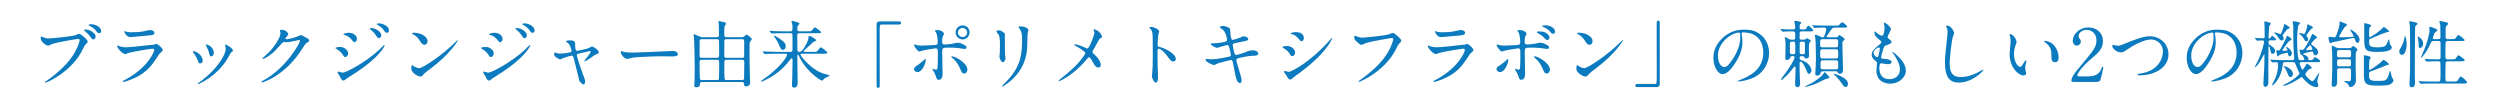 <svg width="824" height="37" viewBox="0 0 824 37" fill="none" xmlns="http://www.w3.org/2000/svg">
<rect width="824" height="37" fill="white"/>
<path d="M13.624 12.024C13.672 12.024 13.888 12.168 13.936 12.168C14.368 12.384 15.328 12.672 15.928 12.672C16.912 12.672 23.944 12 24.976 11.544C25.72 11.208 25.816 11.16 25.984 11.16C26.512 11.16 26.896 11.496 27.64 12.144C28.72 13.104 28.864 13.368 28.864 13.704C28.864 14.016 28.744 14.136 28.312 14.568C27.928 14.928 27.832 15.12 27.376 16.08C23.608 23.904 15.232 27.264 14.992 27.264C14.872 27.264 14.824 27.168 14.824 27.12C14.824 27.024 14.896 26.976 15.136 26.808C19.312 23.88 22.696 20.712 24.616 17.304C25.792 15.24 26.248 13.488 26.248 13.248C26.248 12.84 25.84 12.816 25.72 12.816C25.48 12.816 18.544 13.968 17.08 14.544C16.888 14.616 16.072 15.072 15.88 15.072C15.328 15.072 13.408 13.872 13.408 12.552C13.408 12.096 13.48 12.024 13.624 12.024ZM30.112 7.992C31.12 7.992 33.352 8.712 33.352 10.248C33.352 10.512 33.16 10.968 32.728 10.968C32.2 10.968 31.912 10.536 31.504 9.984C31.144 9.504 30.256 8.856 29.512 8.52C29.272 8.4 29.2 8.304 29.2 8.232C29.2 7.992 29.92 7.992 30.112 7.992ZM28.096 9.72C29.8 9.72 31.528 10.968 31.528 12.072C31.528 12.408 31.216 12.984 30.784 12.984C30.4 12.984 30.208 12.744 29.56 11.832C29.176 11.304 28.936 11.04 28 10.272C27.904 10.2 27.664 9.984 27.664 9.888C27.664 9.792 27.88 9.72 28.096 9.72ZM41.104 10.272C41.248 10.272 41.824 10.512 41.968 10.536C42.352 10.632 42.904 10.632 43.24 10.632C44.368 10.632 45.952 10.584 47.08 10.368C47.44 10.296 49.096 9.888 49.432 9.888C49.84 9.888 50.896 10.104 50.896 10.8C50.896 11.544 50.056 11.616 48.664 11.736C48.28 11.784 43.12 12.24 42.952 12.24C41.68 12.24 40.96 10.608 40.96 10.44C40.96 10.32 41.008 10.272 41.104 10.272ZM40.504 26.664C40.552 26.616 41.224 26.304 41.368 26.232C48.856 22.2 50.824 17.016 50.824 16.512C50.824 16.224 50.656 16.056 50.32 16.056C49.504 16.056 43.48 17.112 42.424 17.424C42.256 17.472 41.488 17.832 41.32 17.832C40.288 17.832 38.584 15.768 38.584 15.096C38.584 15.024 38.656 14.976 38.728 14.976C38.8 14.976 39.088 15.144 39.16 15.168C39.616 15.36 40.528 15.576 41.536 15.576C43.504 15.576 48.28 14.952 49.168 14.856C49.216 14.856 50.8 14.712 50.824 14.712C50.944 14.664 51.4 14.448 51.52 14.448C51.928 14.448 53.632 15.864 53.632 16.416C53.632 16.776 53.536 16.872 52.984 17.328C52.576 17.664 52.336 18.024 51.688 19.032C49.792 21.912 48.304 23.712 44.92 25.44C42.784 26.52 40.888 27 40.672 27C40.48 27 40.456 26.856 40.456 26.808C40.456 26.76 40.48 26.688 40.504 26.664ZM74.392 16.08C74.392 15.6 74.344 15.336 74.224 15.048C74.224 15.024 74.176 14.904 74.176 14.832C74.176 14.712 74.272 14.664 74.344 14.664C74.536 14.664 75.256 15.168 75.424 15.264C75.808 15.456 76.768 16.032 76.768 16.728C76.768 16.92 76.672 16.944 76.264 17.184C76.072 17.304 75.232 18.936 75.04 19.248C71.368 25.344 65.464 27.72 65.272 27.72C65.2 27.72 65.128 27.648 65.128 27.576C65.128 27.456 66.256 26.736 66.472 26.568C71.584 22.656 74.392 18.144 74.392 16.08ZM63.88 16.872C64.456 16.872 66.808 18.072 66.808 19.992C66.808 20.664 66.256 20.904 65.992 20.904C65.464 20.904 65.296 20.352 65.128 19.824C64.912 19.152 64.384 18.216 63.736 17.4C63.616 17.232 63.568 17.16 63.568 17.088C63.568 16.944 63.712 16.872 63.88 16.872ZM68.032 14.664C69.16 14.832 70.48 16.032 70.48 17.376C70.48 18.072 70.096 18.6 69.664 18.6C69.136 18.6 69.016 18 68.944 17.592C68.776 16.824 68.704 16.608 68.056 15.312C68.008 15.216 67.792 14.88 67.792 14.784C67.792 14.712 67.912 14.64 68.032 14.664ZM92.416 10.8C92.392 10.68 92.248 10.152 92.248 10.056C92.248 9.816 92.584 9.816 92.776 9.816C94.456 9.816 95.008 11.064 95.008 11.16C95.008 11.448 94.768 11.76 94.288 12.36C94.168 12.528 94.096 12.624 94.096 12.744C94.096 12.936 94.384 12.936 94.48 12.936C94.72 12.936 96.496 12.672 98.128 11.976C98.416 11.856 98.992 11.592 99.256 11.592C99.472 11.592 99.592 11.664 100.576 12.24C100.72 12.312 101.344 12.648 101.464 12.72C101.728 12.888 101.92 13.128 101.92 13.32C101.92 13.656 101.752 13.752 100.96 14.232C100.696 14.4 100.6 14.544 99.76 15.84C98.536 17.76 95.944 21.696 91.168 24.864C88.528 26.592 86.536 27.168 86.392 27.168C86.272 27.168 86.176 27.072 86.176 26.952C86.176 26.856 86.248 26.808 86.992 26.4C94.312 22.368 98.872 14.184 98.872 13.44C98.872 13.224 98.68 13.176 98.608 13.176C98.56 13.176 95.248 13.92 94.672 13.92C94.528 13.92 93.88 13.848 93.736 13.848C93.28 13.848 93.232 13.896 92.224 15.048C90.76 16.68 90.16 17.304 88.96 18.168C87.976 18.888 86.944 19.44 86.656 19.44C86.536 19.44 86.488 19.368 86.488 19.296C86.488 19.128 88.096 17.784 88.384 17.496C90.328 15.552 92.608 12.24 92.416 10.8ZM112.24 15.48C113.272 15.48 114.736 16.416 114.736 17.592C114.736 18.096 114.4 18.792 113.824 18.792C113.464 18.792 113.344 18.648 112.984 18.048C112.552 17.304 111.64 16.56 110.8 16.08C110.728 16.032 110.56 15.936 110.56 15.84C110.56 15.48 112.096 15.48 112.24 15.48ZM116.248 11.04C116.872 11.304 117.64 11.928 117.64 12.792C117.64 13.416 117.232 13.92 116.848 13.92C116.584 13.92 116.488 13.8 115.648 12.816C115.072 12.144 114.592 11.88 113.56 11.52C113.224 11.4 113.2 11.4 113.2 11.304C113.2 11.04 114.304 10.8 115.024 10.8C115.312 10.8 115.792 10.848 116.248 11.04ZM113.176 26.544C112.672 26.544 112.384 25.992 111.904 24.96C111.832 24.816 111.448 24.312 111.4 24.192C111.304 24.024 111.28 23.832 111.28 23.76C111.28 23.616 111.376 23.568 111.472 23.568C111.544 23.568 112.624 23.952 112.864 23.952C114.16 23.952 120.688 20.376 124.912 16.488C125.176 16.224 126.568 14.808 126.64 14.808C126.688 14.808 126.784 14.856 126.784 14.952C126.784 15 125.584 18.72 116.176 24.648C114.712 25.56 114.616 25.632 114.424 25.776C113.536 26.472 113.44 26.544 113.176 26.544ZM125.08 7.704C125.704 7.704 128.2 8.4 128.2 10.056C128.2 10.44 127.96 10.824 127.552 10.824C127.048 10.824 126.712 10.32 126.376 9.768C126.064 9.288 125.176 8.592 124.432 8.208C124.216 8.088 124.168 7.968 124.168 7.92C124.168 7.704 124.648 7.704 125.08 7.704ZM122.32 9.24C123.712 9.24 125.68 10.416 125.68 11.688C125.68 11.976 125.368 12.6 124.912 12.6C124.552 12.6 124.336 12.336 123.736 11.4C123.328 10.8 123.112 10.608 122.2 9.792C122.104 9.72 121.888 9.504 121.888 9.408C121.888 9.264 122.176 9.24 122.32 9.24ZM140.92 13.56C140.92 14.28 140.512 14.76 139.888 14.76C139.24 14.76 139 14.376 138.208 13.176C137.392 11.952 136.696 11.592 136.024 11.208C135.928 11.16 135.808 11.088 135.808 10.992C135.808 10.896 136 10.776 136.336 10.776C138.904 10.776 140.92 12.144 140.92 13.56ZM150.904 13.344C150.904 13.56 148.096 18.048 141.856 22.656C141.232 23.112 140.008 24.024 139.504 24.624C139.048 25.176 139 25.224 138.64 25.224C137.344 25.224 135.568 23.688 135.568 22.728C135.568 22.56 135.592 21.456 135.808 21.456C135.904 21.456 136.432 21.864 136.528 21.912C136.84 22.104 137.632 22.464 138.16 22.464C139.336 22.464 145.696 18.216 149.68 14.28C150.064 13.896 150.736 13.224 150.784 13.224C150.832 13.224 150.904 13.296 150.904 13.344ZM160.24 15.48C161.272 15.48 162.736 16.416 162.736 17.592C162.736 18.096 162.4 18.792 161.824 18.792C161.464 18.792 161.344 18.648 160.984 18.048C160.552 17.304 159.64 16.56 158.8 16.08C158.728 16.032 158.56 15.936 158.56 15.84C158.56 15.48 160.096 15.48 160.24 15.48ZM164.248 11.04C164.872 11.304 165.64 11.928 165.64 12.792C165.64 13.416 165.232 13.92 164.848 13.92C164.584 13.92 164.488 13.8 163.648 12.816C163.072 12.144 162.592 11.88 161.56 11.52C161.224 11.4 161.2 11.4 161.2 11.304C161.2 11.04 162.304 10.8 163.024 10.8C163.312 10.8 163.792 10.848 164.248 11.04ZM161.176 26.544C160.672 26.544 160.384 25.992 159.904 24.96C159.832 24.816 159.448 24.312 159.4 24.192C159.304 24.024 159.28 23.832 159.28 23.76C159.28 23.616 159.376 23.568 159.472 23.568C159.544 23.568 160.624 23.952 160.864 23.952C162.16 23.952 168.688 20.376 172.912 16.488C173.176 16.224 174.568 14.808 174.64 14.808C174.688 14.808 174.784 14.856 174.784 14.952C174.784 15 173.584 18.72 164.176 24.648C162.712 25.56 162.616 25.632 162.424 25.776C161.536 26.472 161.44 26.544 161.176 26.544ZM173.08 7.704C173.704 7.704 176.2 8.4 176.2 10.056C176.2 10.44 175.96 10.824 175.552 10.824C175.048 10.824 174.712 10.32 174.376 9.768C174.064 9.288 173.176 8.592 172.432 8.208C172.216 8.088 172.168 7.968 172.168 7.92C172.168 7.704 172.648 7.704 173.08 7.704ZM170.32 9.24C171.712 9.24 173.68 10.416 173.68 11.688C173.68 11.976 173.368 12.6 172.912 12.6C172.552 12.6 172.336 12.336 171.736 11.4C171.328 10.8 171.112 10.608 170.2 9.792C170.104 9.72 169.888 9.504 169.888 9.408C169.888 9.264 170.176 9.24 170.32 9.24ZM195.088 15.36C195.784 15.36 197.368 16.608 197.368 17.232C197.368 17.616 197.032 17.736 196.6 17.88C196.096 18.048 195.976 18.144 194.896 18.936C194.488 19.224 193.024 20.232 192.712 20.232C192.616 20.232 192.592 20.136 192.592 20.112C192.592 19.848 194.68 17.616 194.68 17.016C194.68 16.848 194.512 16.824 194.416 16.824C194.296 16.824 191.416 17.52 191.08 17.592C190.216 17.808 190.12 17.832 190.12 18.216C190.12 18.6 191.368 22.56 192.184 24.624C192.736 26.04 192.856 26.4 192.856 26.832C192.856 27.336 192.616 27.84 192.352 27.84C192.112 27.84 191.128 27.192 190.912 26.496C190.792 26.112 189.496 20.52 189.16 19.416C188.872 18.456 188.824 18.336 188.488 18.336C188.248 18.336 186.544 18.768 185.776 19.104C184.792 19.512 184.696 19.56 184.552 19.56C184.312 19.56 184.192 19.488 183.136 18.768C182.824 18.552 182.656 18.312 182.656 17.904C182.656 17.76 182.68 17.304 182.872 17.304C182.944 17.304 183.304 17.448 183.4 17.472C183.976 17.664 184.432 17.664 184.672 17.664C185.632 17.664 187.432 17.4 188.032 17.232C188.176 17.184 188.368 17.064 188.368 16.848C188.368 16.464 187.984 14.808 187.192 14.16C187.096 14.088 186.712 13.848 186.64 13.8C186.616 13.776 186.592 13.728 186.592 13.68C186.592 13.296 187.576 13.296 187.792 13.296C188.776 13.296 189.568 13.488 189.568 14.256C189.568 15.432 189.568 16.728 190.12 16.728C190.624 16.728 193.168 16.176 193.672 15.984C193.888 15.912 194.872 15.36 195.088 15.36ZM208.552 17.328C209.344 17.328 217.72 17.016 221.224 16.824C221.368 16.824 221.632 16.8 221.752 16.8C223.216 16.8 223.432 17.688 223.432 17.856C223.432 18.528 222.448 18.6 221.44 18.6C220.888 18.6 218.488 18.552 218.008 18.552C214.696 18.552 209.2 18.864 208.624 18.984C208.336 19.032 207.04 19.416 206.752 19.416C205.72 19.416 204.616 17.928 204.616 17.112C204.616 16.968 204.688 16.824 204.808 16.824C204.928 16.824 205.504 17.088 205.624 17.112C206.032 17.232 207.016 17.328 208.552 17.328ZM231.352 12.264H236.248C236.848 12.264 236.968 12.024 236.968 11.4C236.968 10.368 236.944 9.312 236.92 8.28C236.92 8.088 236.824 7.344 236.824 7.176C236.824 7.056 236.848 6.936 237.064 6.936C237.16 6.936 238.576 7.272 238.624 7.296C239.008 7.392 239.296 7.536 239.296 7.824C239.296 7.944 238.936 8.448 238.888 8.544C238.72 9.024 238.72 9.648 238.72 10.488C238.72 12.096 238.72 12.264 239.464 12.264H244.408C244.96 12.264 245.2 12.12 245.488 11.832C245.92 11.4 245.992 11.4 246.064 11.4C246.328 11.4 247.816 12.6 247.816 12.84C247.816 13.032 247.288 13.656 247.216 13.8C247.048 14.184 247.048 14.352 247.048 15.864C247.048 17.832 247.072 23.04 247.168 25.368C247.192 25.656 247.264 26.928 247.264 27.192C247.264 28.464 246.016 28.464 245.872 28.464C245.296 28.464 245.272 28.176 245.248 27.672C245.2 27.144 244.96 27.024 244.528 27.024H231.376C230.752 27.024 230.704 27.312 230.704 27.816C230.704 28.56 230.032 28.776 229.432 28.776C229.264 28.776 228.832 28.776 228.832 28.2C228.832 27.912 228.928 26.712 228.928 26.472C228.976 25.176 228.976 23.376 228.976 22.416C228.976 20.352 228.88 14.544 228.76 12.672C228.76 12.48 228.616 11.616 228.616 11.424C228.616 11.328 228.664 11.256 228.784 11.256C228.856 11.256 230.92 12.264 231.352 12.264ZM236.248 12.912H231.304C231.064 12.912 230.584 12.912 230.584 13.584V18.408C230.584 19.056 231.088 19.056 231.304 19.056H236.272C236.968 19.056 237.04 18.792 237.04 17.4C237.04 16.848 236.992 14.184 236.992 13.584C236.992 12.912 236.56 12.912 236.248 12.912ZM244.624 19.704H239.368C238.984 19.704 238.792 19.944 238.744 20.232V23.136C238.744 26.376 238.768 26.376 239.488 26.376H244.624C245.2 26.376 245.224 26.136 245.248 25.752C245.296 24.336 245.32 21.672 245.32 20.472C245.32 19.992 245.176 19.704 244.624 19.704ZM236.32 19.704H231.28C230.656 19.704 230.584 20.088 230.584 20.568C230.584 21.96 230.608 24.432 230.68 25.68C230.704 26.304 230.944 26.376 231.304 26.376H236.368C236.872 26.376 236.944 26.16 236.968 25.872C237.04 25.008 237.04 21.672 237.04 20.568C237.04 20.04 236.968 19.704 236.32 19.704ZM244.528 12.912H239.464C239.248 12.912 238.864 12.912 238.744 13.32C238.72 13.416 238.72 17.928 238.72 18.48C238.72 18.864 238.984 19.056 239.392 19.056H244.576C244.84 19.056 245.2 19.008 245.272 18.672C245.296 18.48 245.296 14.568 245.296 14.016C245.296 13.176 245.296 12.912 244.528 12.912ZM271.408 17.712H264.208C264.064 17.712 263.848 17.784 263.848 18C263.848 18.504 267.256 22.656 270.688 23.976C271.216 24.192 271.984 24.456 272.968 24.672C273.256 24.744 273.448 24.864 273.448 24.96C273.448 25.056 272.368 25.488 272.152 25.608C271.72 25.872 271.504 26.088 271.24 26.376C271.168 26.448 271.024 26.592 270.904 26.592C270.736 26.592 266.344 24.216 263.68 19.176C263.464 18.744 263.44 18.696 263.2 18.192C263.152 18.096 263.08 18.024 263.008 18.024C262.792 18.024 262.792 18.336 262.792 18.432C262.792 19.824 262.912 25.968 262.912 27.216C262.912 27.792 262.912 28.872 261.688 28.872C261.016 28.872 261.016 28.224 261.016 27.96C261.016 27.672 261.112 26.352 261.112 26.088C261.16 24.96 261.232 20.184 261.232 19.8C261.232 19.608 261.232 19.224 260.944 19.224C260.776 19.224 260.704 19.32 260.032 20.16C259.072 21.384 256.864 24.12 252.376 26.328C252.088 26.472 251.2 26.904 251.008 26.904C250.84 26.904 250.792 26.808 250.792 26.736C250.792 26.688 251.656 26.088 251.8 25.992C256.432 22.824 259.408 18.96 259.408 18C259.408 17.712 259.12 17.712 258.832 17.712H255.688C254.008 17.712 253.216 17.736 252.64 17.784C252.568 17.784 252.208 17.832 252.136 17.832C252.064 17.832 252.016 17.784 251.92 17.688L251.464 17.136C251.368 17.016 251.368 17.016 251.368 16.968C251.368 16.92 251.392 16.92 251.44 16.92C251.608 16.92 252.352 16.992 252.496 16.992C253.672 17.04 254.68 17.088 255.808 17.088H260.56C261.184 17.088 261.208 16.728 261.208 16.32V12.12C261.208 11.496 261.232 10.944 260.584 10.944H257.944C256.168 10.944 255.376 10.992 254.92 11.016C254.848 11.016 254.488 11.064 254.416 11.064C254.32 11.064 254.272 11.016 254.2 10.92L253.744 10.368C253.648 10.248 253.624 10.248 253.624 10.2C253.624 10.176 253.672 10.152 253.72 10.152C253.888 10.152 254.632 10.224 254.776 10.224C255.952 10.296 256.936 10.32 258.064 10.32H260.584C261.208 10.32 261.208 9.888 261.208 8.808C261.208 8.52 261.184 8.184 261.088 7.896C260.92 7.344 260.896 7.272 260.896 7.128C260.896 6.912 260.92 6.864 261.064 6.864C261.304 6.864 263.512 7.44 263.512 7.776C263.512 7.896 263.44 7.992 263.152 8.28C262.96 8.496 262.792 8.664 262.792 9.48C262.792 9.984 262.864 10.32 263.44 10.32H266.128C266.8 10.32 267.112 10.32 267.304 10.248C267.568 10.128 268.36 9.024 268.624 9.024C268.768 9.024 270.664 10.344 270.664 10.608C270.664 10.944 270.184 10.944 269.368 10.944H263.44C262.936 10.944 262.768 11.208 262.768 11.784C262.768 12.48 262.816 15.552 262.816 16.176C262.816 16.608 262.816 17.088 263.44 17.088C264.04 17.088 264.448 16.656 264.832 16.08C265.456 15.168 266.488 13.296 266.488 12.336C266.488 12.072 266.488 11.832 266.728 11.832C267.208 11.832 269.056 12.936 269.056 13.32C269.056 13.464 268.312 13.68 268.192 13.752C267.496 14.376 266.128 15.624 265.456 16.248C264.976 16.68 264.928 16.776 264.928 16.872C264.928 17.088 265.168 17.088 265.24 17.088H268C269.104 17.088 269.224 17.088 269.536 16.68C270.256 15.696 270.328 15.6 270.544 15.6C270.832 15.6 272.704 17.088 272.704 17.376C272.704 17.712 272.2 17.712 271.408 17.712ZM258.976 15.216C258.976 15.864 258.64 16.44 258.088 16.44C257.464 16.44 257.32 16.104 256.576 14.376C256.408 13.968 256.096 13.488 255.616 12.72C255.424 12.408 255.064 11.88 255.064 11.856C255.064 11.784 255.112 11.736 255.208 11.736C255.4 11.736 256.408 12.384 256.72 12.576C257.992 13.44 258.976 14.088 258.976 15.216ZM289.96 7.056H296.32C296.776 7.056 296.992 7.2 296.992 7.56C296.992 7.92 296.8 8.088 296.32 8.088H290.584C289.936 8.088 289.936 8.232 289.936 11.112C289.936 13.8 289.96 25.728 289.96 28.176C289.96 28.728 289.84 28.944 289.456 28.944C288.928 28.944 288.928 28.776 288.928 27.36V8.04C288.928 7.368 289.312 7.056 289.96 7.056ZM317.296 8.376C319.048 8.376 319.576 9.864 319.576 10.656C319.576 11.952 318.52 13.008 317.296 13.008C316.168 13.008 314.968 12.096 314.968 10.68C314.968 9.48 315.88 8.376 317.296 8.376ZM317.248 9.192C316.696 9.192 315.736 9.672 315.736 10.728C315.736 11.76 316.648 12.192 317.296 12.192C318.352 12.192 318.784 11.28 318.784 10.728C318.784 9.792 317.896 9.192 317.248 9.192ZM310.552 17.064C310.552 18.216 310.672 23.328 310.672 24.36C310.672 24.72 310.672 26.304 309.4 26.304C308.872 26.304 308.824 26.16 308.32 24.768C308.032 24 307.912 23.808 307.432 23.064C307.336 22.896 307.288 22.848 307.288 22.776C307.288 22.704 307.336 22.68 307.384 22.68C307.552 22.68 308.344 22.992 308.512 22.992C308.824 22.992 308.944 22.728 308.992 22.344C309.112 21.216 309.112 18.816 309.112 17.52C309.112 16.368 309.064 15.936 308.416 15.936C308.272 15.936 305.392 16.344 303.976 16.704C303.832 16.752 303.16 16.968 303.016 16.968C302.488 16.968 301.288 15.336 301.288 14.856C301.288 14.736 301.312 14.64 301.456 14.64C301.552 14.64 301.6 14.664 301.912 14.784C302.464 15.024 303.688 15.024 304.048 15.024C304.6 15.024 307.192 14.88 307.912 14.856C308.824 14.808 309.064 14.64 309.064 13.848C309.064 13.056 308.92 11.472 308.56 10.776C308.512 10.656 308.104 10.272 308.104 10.152C308.104 10.08 308.368 9.912 308.92 9.912C310.576 9.912 311.176 10.968 311.176 11.16C311.176 11.304 310.792 11.832 310.744 11.952C310.528 12.384 310.528 13.56 310.528 13.8C310.528 14.544 310.84 14.664 311.464 14.664C312.232 14.664 313.384 14.472 313.792 14.424C314.104 14.376 315.376 14.064 315.64 14.064C316.36 14.064 317.176 14.424 317.968 14.88C318.232 15.048 318.568 15.24 318.568 15.648C318.568 16.104 318.04 16.128 317.944 16.128C317.584 16.128 316.024 15.864 315.688 15.816C314.776 15.72 313.024 15.696 312.832 15.696C310.768 15.696 310.552 15.696 310.552 17.064ZM317.776 24.216C317.104 24.216 316.888 23.664 316.456 22.632C316.048 21.624 315.304 20.376 314.512 19.68C314.152 19.344 313.552 18.792 313.552 18.672C313.552 18.552 313.672 18.552 313.72 18.552C314.992 18.552 318.856 20.88 318.856 22.896C318.856 23.448 318.568 24.24 317.776 24.216ZM301.96 23.664C301.648 23.568 301.264 23.256 301.264 22.776C301.264 22.32 301.48 22.08 302.176 21.648C303.112 21.072 304.336 19.968 304.528 19.8C304.648 19.68 304.912 19.44 305.008 19.44C305.104 19.44 305.128 19.656 305.128 19.728C305.128 20.856 304 23.76 302.416 23.76C302.224 23.76 302.08 23.712 301.96 23.664ZM328.408 10.32C328.408 10.152 328.792 10.008 329.344 10.008C329.92 10.008 331.24 10.848 331.24 11.256C331.24 11.376 331.192 11.928 331.192 12.048C331.192 14.832 331.24 16.992 331.264 17.568C331.288 17.856 331.408 19.056 331.408 19.296C331.408 19.92 330.856 20.52 330.496 20.52C329.968 20.52 329.416 19.248 329.416 18.624C329.416 18.432 329.536 17.616 329.536 17.424C329.584 16.344 329.584 15.408 329.584 14.976C329.584 12.288 329.464 11.736 328.72 10.872C328.528 10.656 328.408 10.512 328.408 10.32ZM336.88 12.552C336.88 10.68 336.448 10.056 335.944 9.336C335.656 8.952 335.632 8.904 335.632 8.856C335.632 8.784 335.632 8.712 336.328 8.712C337.768 8.712 338.968 9.312 338.968 9.936C338.968 10.152 338.776 10.632 338.728 10.896C338.632 11.544 338.608 15.144 338.536 15.984C338.392 17.688 337.936 22.824 332.536 27.12C331.84 27.672 330.64 28.536 330.376 28.536C330.28 28.536 330.232 28.488 330.232 28.416C330.232 28.32 331.792 26.784 332.08 26.472C336.712 21.528 336.88 17.352 336.88 12.552ZM354.304 14.592C354.616 14.592 355.672 14.856 356.824 15.336C357.064 15.432 358.144 15.984 358.336 15.984C358.84 15.984 359.536 14.304 359.824 13.608C360.256 12.576 360.712 11.208 360.712 10.728C360.712 10.512 360.64 10.344 360.544 10.176C360.472 10.032 360.4 9.96 360.4 9.888C360.4 9.768 360.472 9.672 360.592 9.672C360.808 9.672 361.552 9.936 362.2 10.44C362.92 11.016 363.232 12 363.232 12.168C363.232 12.36 363.16 12.384 362.632 12.648C362.368 12.792 362.296 12.912 361.672 14.088C361.264 14.88 360.808 15.696 360.304 16.488C360.184 16.656 360.064 16.872 360.064 17.088C360.064 17.352 360.28 17.568 360.472 17.736C362.536 19.56 362.824 20.856 362.824 21.456C362.824 22.08 362.32 22.248 362.056 22.248C361.192 22.248 360.832 21.624 359.992 20.136C359.752 19.704 359.296 18.888 358.96 18.888C358.744 18.888 358.552 19.08 358.456 19.224C354.064 24.72 349.264 26.76 349.048 26.76C348.976 26.76 348.88 26.736 348.88 26.64C348.88 26.544 349.336 26.184 349.624 25.944C353.704 22.752 355.312 20.88 355.984 20.064C356.56 19.344 357.712 17.856 357.712 17.496C357.712 16.992 355.504 15.672 354.592 15.168C354.136 14.928 354.088 14.904 354.088 14.784C354.088 14.688 354.136 14.592 354.304 14.592ZM378.808 9.096C378.832 8.88 379.456 8.88 379.48 8.88C380.344 8.88 382.072 9.648 382.072 10.416C382.072 10.584 381.832 11.28 381.784 11.424C381.664 12.024 381.568 14.16 381.568 14.76C381.568 15.288 381.664 15.36 382.36 15.528C383.824 15.864 387.544 17.616 387.544 19.416C387.544 20.208 386.8 20.256 386.68 20.256C386.08 20.256 386.008 20.16 384.4 18.072C383.728 17.184 382.6 16.056 381.856 16.056C381.616 16.056 381.52 16.056 381.52 17.832C381.52 20.376 381.544 21.648 381.64 23.808C381.664 24.072 381.688 24.672 381.688 25.032C381.688 25.632 381.688 27.216 380.992 27.216C380.272 27.216 379.648 25.584 379.648 24.96C379.648 24.864 379.744 24.36 379.744 24.264C379.912 22.272 379.96 21.648 379.96 18.696C379.96 11.832 379.96 11.064 379.672 10.296C379.48 9.792 379.24 9.552 378.856 9.192L378.808 9.096ZM407.512 19.896C407.512 20.52 409.24 25.416 409.24 26.472C409.24 26.928 409.072 27.384 408.712 27.384C407.656 27.384 407.272 25.296 407.08 24.288C406.96 23.688 406.432 21.072 406.336 20.52C406.24 20.088 406.12 19.776 405.688 19.776C405.592 19.776 402.736 20.448 401.56 20.832C401.32 20.904 400.336 21.456 400.096 21.456C399.736 21.456 397.336 20.4 397.336 19.68C397.336 19.488 397.504 19.44 397.624 19.44C397.84 19.44 398.848 19.536 399.064 19.536C400.888 19.536 402.328 19.248 404.896 18.72C405.52 18.6 405.688 18.504 405.688 18.096C405.688 17.712 405.496 17.016 405.16 15.696C405.016 15.096 404.896 14.856 404.536 14.856C403.984 14.856 401.272 15.768 401.224 15.768C400.648 15.768 399.04 14.904 399.04 14.472C399.04 14.304 399.304 14.304 399.52 14.304C400.12 14.304 401.848 14.184 403.216 13.896C404.056 13.704 404.44 13.56 404.44 13.104C404.44 13.008 404.128 10.728 403.072 9.816C402.904 9.672 401.968 9.048 401.968 8.952C401.968 8.808 402.688 8.544 403.216 8.544C403.696 8.544 405.376 9.072 405.448 9.552C405.496 9.888 405.544 11.28 405.592 11.568C405.808 13.128 406.072 13.128 406.408 13.128C406.648 13.128 408.16 12.624 408.496 12.48C409.528 12.024 409.648 11.976 409.984 11.976C410.752 11.976 411.424 12.48 411.424 12.864C411.424 13.344 410.944 13.44 409.192 13.776C407.248 14.16 407.032 14.208 406.768 14.304C406.36 14.424 406.312 14.64 406.312 14.904C406.312 15.312 406.624 16.584 406.744 17.064C406.96 17.88 407.056 18.096 407.488 18.096C407.92 18.096 409.984 17.448 410.56 17.184C411.352 16.824 411.88 16.584 412.936 16.584C414.208 16.584 414.736 17.232 414.736 17.64C414.736 18.36 413.752 18.384 412.888 18.384C411.52 18.408 409.264 18.912 408.568 19.08C407.56 19.296 407.512 19.44 407.512 19.896ZM425.296 26.232C424.768 26.232 424.528 25.848 423.928 24.744C423.856 24.624 423.424 24.12 423.352 24C423.28 23.88 423.208 23.688 423.208 23.544C423.208 23.448 423.28 23.376 423.424 23.376C423.64 23.376 424.552 23.688 424.744 23.688C425.776 23.688 432.232 20.088 437.968 13.584C438.088 13.44 438.928 12.504 439 12.504C439.048 12.504 439.096 12.528 439.096 12.6C439.096 12.864 436.984 18 427.048 24.96C426.76 25.152 425.608 26.232 425.296 26.232ZM424.384 15.168C425.416 15.168 426.88 16.128 426.88 17.304C426.88 17.784 426.52 18.504 425.944 18.504C425.584 18.504 425.464 18.36 425.104 17.76C424.6 16.896 423.784 16.272 422.92 15.768C422.848 15.72 422.704 15.624 422.704 15.528C422.704 15.192 424.072 15.168 424.384 15.168ZM427.168 10.584C429.76 10.584 429.76 12.456 429.76 12.528C429.76 13.08 429.376 13.608 428.992 13.608C428.728 13.608 428.608 13.512 427.744 12.48C427.096 11.712 426.256 11.376 425.68 11.208C425.584 11.184 425.32 11.112 425.32 11.04C425.32 10.968 425.992 10.584 427.168 10.584ZM446.44 11.736C446.56 11.736 446.704 11.808 446.896 11.88C447.448 12.144 448.384 12.408 448.888 12.408C449.872 12.408 456.904 11.712 457.936 11.256C458.68 10.92 458.776 10.872 458.944 10.872C459.472 10.872 459.856 11.208 460.6 11.856C461.68 12.816 461.824 13.08 461.824 13.416C461.824 13.728 461.704 13.848 461.272 14.28C460.888 14.64 460.792 14.832 460.336 15.792C456.568 23.616 448.192 26.976 447.952 26.976C447.832 26.976 447.784 26.88 447.784 26.832C447.784 26.736 447.856 26.688 448.096 26.52C452.272 23.592 455.656 20.424 457.576 17.016C458.752 14.952 459.208 13.2 459.208 12.96C459.208 12.552 458.8 12.528 458.68 12.528C458.416 12.528 451.432 13.704 450.04 14.256C449.848 14.352 448.984 14.784 448.792 14.784C448.48 14.784 448.312 14.784 447.064 13.632C446.608 13.224 446.368 12.984 446.368 12.288C446.368 12.096 446.392 11.976 446.44 11.736ZM473.104 10.272C473.248 10.272 473.824 10.512 473.968 10.536C474.352 10.632 474.904 10.632 475.24 10.632C476.368 10.632 477.952 10.584 479.08 10.368C479.44 10.296 481.096 9.888 481.432 9.888C481.84 9.888 482.896 10.104 482.896 10.8C482.896 11.544 482.056 11.616 480.664 11.736C480.28 11.784 475.12 12.24 474.952 12.24C473.68 12.24 472.96 10.608 472.96 10.44C472.96 10.32 473.008 10.272 473.104 10.272ZM472.504 26.664C472.552 26.616 473.224 26.304 473.368 26.232C480.856 22.2 482.824 17.016 482.824 16.512C482.824 16.224 482.656 16.056 482.32 16.056C481.504 16.056 475.48 17.112 474.424 17.424C474.256 17.472 473.488 17.832 473.32 17.832C472.288 17.832 470.584 15.768 470.584 15.096C470.584 15.024 470.656 14.976 470.728 14.976C470.8 14.976 471.088 15.144 471.16 15.168C471.616 15.36 472.528 15.576 473.536 15.576C475.504 15.576 480.28 14.952 481.168 14.856C481.216 14.856 482.8 14.712 482.824 14.712C482.944 14.664 483.4 14.448 483.52 14.448C483.928 14.448 485.632 15.864 485.632 16.416C485.632 16.776 485.536 16.872 484.984 17.328C484.576 17.664 484.336 18.024 483.688 19.032C481.792 21.912 480.304 23.712 476.92 25.44C474.784 26.52 472.888 27 472.672 27C472.48 27 472.456 26.856 472.456 26.808C472.456 26.76 472.48 26.688 472.504 26.664ZM502.552 17.064C502.552 18.216 502.672 23.328 502.672 24.36C502.672 24.72 502.672 26.304 501.4 26.304C500.872 26.304 500.824 26.16 500.32 24.768C500.032 24 499.912 23.808 499.432 23.064C499.336 22.896 499.288 22.848 499.288 22.776C499.288 22.704 499.336 22.68 499.384 22.68C499.552 22.68 500.344 22.992 500.512 22.992C500.824 22.992 500.944 22.728 500.992 22.344C501.112 21.216 501.112 18.816 501.112 17.52C501.112 16.368 501.064 15.936 500.416 15.936C500.272 15.936 497.392 16.344 495.976 16.704C495.832 16.752 495.16 16.968 495.016 16.968C494.488 16.968 493.288 15.336 493.288 14.856C493.288 14.736 493.312 14.64 493.456 14.64C493.552 14.64 493.6 14.664 493.912 14.784C494.464 15.024 495.688 15.024 496.048 15.024C496.6 15.024 499.192 14.88 499.912 14.856C500.824 14.808 501.064 14.64 501.064 13.848C501.064 13.056 500.92 11.472 500.56 10.776C500.512 10.656 500.104 10.272 500.104 10.152C500.104 10.08 500.368 9.912 500.92 9.912C502.576 9.912 503.176 10.968 503.176 11.16C503.176 11.304 502.792 11.832 502.744 11.952C502.528 12.384 502.528 13.56 502.528 13.8C502.528 14.544 502.84 14.664 503.464 14.664C504.232 14.664 505.384 14.472 505.792 14.424C506.104 14.376 507.376 14.064 507.64 14.064C508.36 14.064 509.176 14.424 509.968 14.88C510.232 15.048 510.568 15.24 510.568 15.648C510.568 16.104 510.04 16.128 509.944 16.128C509.584 16.128 508.024 15.864 507.688 15.816C506.776 15.72 505.024 15.696 504.832 15.696C502.768 15.696 502.552 15.696 502.552 17.064ZM509.776 24.216C509.104 24.216 508.888 23.664 508.456 22.632C508.048 21.624 507.304 20.376 506.512 19.68C506.152 19.344 505.552 18.792 505.552 18.672C505.552 18.552 505.672 18.552 505.72 18.552C506.992 18.552 510.856 20.88 510.856 22.896C510.856 23.448 510.568 24.24 509.776 24.216ZM493.96 23.664C493.648 23.568 493.264 23.256 493.264 22.776C493.264 22.32 493.48 22.08 494.176 21.648C495.112 21.072 496.336 19.968 496.528 19.8C496.648 19.68 496.912 19.44 497.008 19.44C497.104 19.44 497.128 19.656 497.128 19.728C497.128 20.856 496 23.76 494.416 23.76C494.224 23.76 494.08 23.712 493.96 23.664ZM509.2 8.328C511.192 8.328 512.56 9.384 512.56 10.416C512.56 10.704 512.368 11.136 511.96 11.136C511.456 11.136 511.144 10.776 510.712 10.224C510.304 9.744 509.392 9.168 508.624 8.88C508.384 8.784 508.312 8.688 508.312 8.616C508.312 8.448 508.744 8.328 509.2 8.328ZM506.944 10.368C508.24 10.368 508.792 10.368 509.632 10.896C510.376 11.352 510.688 11.928 510.688 12.264C510.688 12.744 510.4 13.2 510.016 13.2C509.728 13.2 509.536 13.104 508.72 12.24C508.216 11.712 507.928 11.544 506.92 10.944C506.8 10.872 506.536 10.704 506.536 10.608C506.536 10.536 506.728 10.368 506.944 10.368ZM524.92 13.56C524.92 14.28 524.512 14.76 523.888 14.76C523.24 14.76 523 14.376 522.208 13.176C521.392 11.952 520.696 11.592 520.024 11.208C519.928 11.16 519.808 11.088 519.808 10.992C519.808 10.896 520 10.776 520.336 10.776C522.904 10.776 524.92 12.144 524.92 13.56ZM534.904 13.344C534.904 13.56 532.096 18.048 525.856 22.656C525.232 23.112 524.008 24.024 523.504 24.624C523.048 25.176 523 25.224 522.64 25.224C521.344 25.224 519.568 23.688 519.568 22.728C519.568 22.56 519.592 21.456 519.808 21.456C519.904 21.456 520.432 21.864 520.528 21.912C520.84 22.104 521.632 22.464 522.16 22.464C523.336 22.464 529.696 18.216 533.68 14.28C534.064 13.896 534.736 13.224 534.784 13.224C534.832 13.224 534.904 13.296 534.904 13.344ZM546.04 28.704H539.68C539.224 28.704 539.008 28.56 539.008 28.2C539.008 27.84 539.2 27.672 539.68 27.672H545.416C546.064 27.672 546.064 27.528 546.064 24.648C546.064 21.96 546.04 10.032 546.04 7.584C546.04 7.032 546.16 6.816 546.544 6.816C547.048 6.816 547.048 6.984 547.048 8.4V27.72C547.048 28.392 546.688 28.704 546.04 28.704ZM574.528 10.68C574.048 10.68 574.024 10.872 574.024 11.016C574.024 11.088 574.072 11.184 574.072 11.28C574.168 12.048 574.312 12.816 574.312 13.872C574.312 15.48 573.952 17.712 571.84 20.904C569.92 23.832 568.696 24.408 567.736 24.408C566.152 24.408 564.736 21.936 564.736 19.008C564.736 17.736 565 15.312 567.4 12.888C570.448 9.768 573.664 9.768 575.056 9.768C577.24 9.768 578.248 10.2 578.92 10.536C581.512 11.808 583.096 14.376 583.096 17.52C583.096 20.64 581.296 24.48 577.048 25.968C575.008 26.688 573.424 26.856 573.064 26.856C572.968 26.856 572.824 26.832 572.824 26.688C572.824 26.616 572.872 26.592 573.472 26.352C575.968 25.368 581.176 23.304 581.176 17.328C581.176 16.392 581.08 10.68 574.528 10.68ZM573.184 10.752C570.904 10.752 566.224 13.848 566.224 18.384C566.224 19.944 566.848 22.08 568.312 22.08C569.008 22.08 569.584 21.792 571.24 19.296C572.512 17.352 573.592 14.688 573.592 12.312C573.592 10.872 573.496 10.752 573.184 10.752ZM602.56 12.288H605.128C605.344 12.288 605.56 12.264 605.704 12.144C605.776 12.048 606.112 11.544 606.232 11.544C606.28 11.544 608.008 12.48 608.008 12.984C608.008 13.128 607.96 13.152 607.576 13.44C607.36 13.608 607.24 13.8 607.24 14.352C607.24 15.552 607.456 21.504 607.456 22.872C607.456 23.28 607.456 24.312 606.4 24.312C605.944 24.312 605.848 24.12 605.656 23.736C605.512 23.496 605.272 23.496 605.056 23.496H600.76C600.304 23.496 600.184 23.64 600.016 24.144C599.896 24.528 599.776 24.912 598.936 24.912C598.456 24.912 598.312 24.768 598.312 24.312C598.312 24.216 598.336 23.928 598.36 23.472C598.432 22.512 598.528 20.952 598.528 19.248C598.528 18.216 598.456 13.128 598.312 12.288C598.288 12.192 598.12 11.784 598.12 11.688C598.12 11.592 598.216 11.472 598.432 11.472C598.672 11.472 599.392 11.736 599.728 11.904C600.328 12.24 600.4 12.288 600.616 12.288C600.976 12.288 601.144 12.288 601.336 11.784C601.6 11.088 601.912 10.272 601.912 9.6C601.912 9.216 601.744 9.096 601.216 9.096C599.968 9.096 598.864 9.144 598.768 9.144C598.672 9.144 598.192 9.216 598.072 9.216C598 9.216 597.952 9.144 597.856 9.048L597.4 8.496C597.304 8.376 597.304 8.376 597.304 8.352C597.304 8.304 597.352 8.28 597.376 8.28C597.544 8.28 598.264 8.352 598.432 8.376C599.128 8.4 600.376 8.448 601.744 8.448H604.816C605.896 8.448 606.016 8.448 606.352 8.04C606.76 7.56 606.928 7.368 607.192 7.368C607.6 7.368 608.848 8.544 608.848 8.784C608.848 9.096 608.344 9.096 607.72 9.096H604.936C604.408 9.096 604.072 9.144 603.856 9.384C603.712 9.504 602.872 10.776 602.68 11.04C602.152 11.76 602.08 11.832 602.08 12.024C602.08 12.288 602.296 12.288 602.56 12.288ZM600.64 19.272H605.176C605.872 19.272 605.872 18.888 605.872 17.736C605.872 16.632 605.872 16.248 605.176 16.248H600.64C599.944 16.248 599.944 16.632 599.944 17.736C599.944 18.888 599.944 19.272 600.64 19.272ZM600.592 15.6H605.2C605.848 15.6 605.848 15.264 605.848 14.16C605.848 13.296 605.848 12.912 605.2 12.912H600.592C599.92 12.912 599.92 13.32 599.92 14.112C599.92 15.264 599.92 15.6 600.592 15.6ZM605.152 19.896H600.76C600.064 19.896 600.064 20.112 600.064 21.96C600.064 22.536 600.088 22.848 600.76 22.848H605.152C605.872 22.848 605.872 22.608 605.872 21.312C605.872 20.16 605.872 19.896 605.152 19.896ZM593.8 13.08H594.544C594.688 13.08 594.76 13.08 594.904 13.032C595 13.008 595.432 12.6 595.576 12.6C595.696 12.6 596.896 13.224 596.896 13.512C596.896 13.584 596.536 13.896 596.464 13.968C596.2 14.304 596.2 15.696 596.2 16.08C596.2 16.728 596.272 17.76 596.272 18.408C596.272 18.984 595.744 19.296 595.336 19.296C594.976 19.296 594.88 19.176 594.664 18.792C594.52 18.504 594.328 18.504 593.752 18.504C593.248 18.504 593.152 18.792 593.152 19.128C593.152 19.32 593.2 19.536 593.416 19.68C593.536 19.728 594.664 20.208 594.88 20.304C595.84 20.736 597.04 22.056 597.04 23.256C597.04 23.76 596.68 24.336 596.248 24.336C595.864 24.336 595.792 24.192 595.264 22.896C595.144 22.56 594.232 20.304 593.44 20.304C593.176 20.304 593.152 20.52 593.152 20.856V22.944C593.152 23.808 593.176 24.816 593.224 25.68C593.224 25.848 593.32 27.312 593.32 27.528C593.32 27.792 593.248 28.728 592.456 28.728C591.76 28.728 591.664 28.152 591.664 27.648C591.664 27.264 591.832 23.232 591.832 22.536C591.832 22.32 591.832 21.936 591.544 21.936C591.376 21.936 591.28 22.056 590.44 23.16C589.384 24.552 587.44 26.376 587.032 26.376C586.96 26.376 586.96 26.304 586.96 26.28C586.96 26.04 588.376 24.288 588.64 23.904C589.504 22.68 591.496 19.776 591.496 18.864C591.496 18.504 591.184 18.504 591.04 18.504C590.248 18.504 590.176 18.504 590.008 19.104C589.888 19.536 589.336 19.776 588.976 19.776C588.448 19.776 588.448 19.296 588.448 19.104C588.448 18.456 588.52 15.552 588.52 14.88C588.52 14.136 588.496 13.392 588.4 13.008C588.376 12.912 588.232 12.48 588.232 12.384C588.232 12.288 588.28 12.24 588.4 12.24C588.568 12.24 589.336 12.672 589.576 12.84C589.984 13.056 590.176 13.08 590.464 13.08H591.064C591.352 13.08 591.712 13.08 591.712 12.36C591.712 10.392 591.712 10.344 590.728 10.344C589.768 10.344 588.616 10.368 588.112 10.416C588.04 10.416 587.68 10.464 587.608 10.464C587.512 10.464 587.488 10.416 587.392 10.296L586.936 9.768C586.816 9.624 586.816 9.624 586.816 9.6C586.816 9.552 586.888 9.552 586.912 9.552C587.032 9.552 587.632 9.6 587.776 9.624C588.064 9.624 590.08 9.72 590.656 9.72C591.304 9.72 591.712 9.72 591.712 9C591.712 8.688 591.664 8.136 591.616 7.848C591.592 7.728 591.4 7.224 591.4 7.08C591.4 6.912 591.664 6.888 591.76 6.888C592 6.888 593.728 7.128 593.728 7.488C593.728 7.608 593.272 7.968 593.224 8.088C593.152 8.232 593.152 8.808 593.152 9C593.152 9.72 593.392 9.72 594.472 9.72C595.12 9.72 595.288 9.48 595.384 9.312C595.768 8.544 595.792 8.472 596.056 8.472C596.272 8.472 597.64 9.672 597.64 10.032C597.64 10.344 597.112 10.344 596.512 10.344H593.848C593.536 10.344 593.272 10.392 593.176 10.704C593.152 10.824 593.152 12.264 593.152 12.456C593.152 12.888 593.248 13.08 593.8 13.08ZM590.584 17.88H591.064C591.736 17.88 591.736 17.568 591.736 16.536C591.736 13.728 591.736 13.728 591.064 13.728H590.584C590.08 13.728 590.008 13.992 589.984 14.064C589.936 14.256 589.936 14.472 589.936 16.584C589.936 17.544 589.936 17.88 590.584 17.88ZM593.824 17.88H594.28C594.736 17.88 594.904 17.712 594.904 17.208V14.592C594.904 14.112 594.904 13.728 594.28 13.728H593.824C593.176 13.728 593.176 14.16 593.176 14.4V17.016C593.176 17.448 593.152 17.88 593.824 17.88ZM609.088 27.576C609.088 28.344 608.752 28.68 608.344 28.68C607.96 28.68 607.672 28.488 607.024 27.48C607 27.432 606.088 26.04 604.672 24.696C604.552 24.576 604.36 24.408 604.36 24.312C604.36 24.312 604.36 24.264 604.432 24.264C604.48 24.264 609.088 25.512 609.088 27.576ZM602.032 24.336C602.128 24.456 602.608 24.96 602.68 25.08C602.776 25.176 602.968 25.44 602.968 25.608C602.968 25.824 602.872 25.824 602.008 25.944C601.72 25.968 599.392 27.216 598.888 27.432C598.168 27.768 595.6 28.632 594.952 28.632C594.88 28.632 594.832 28.632 594.832 28.584C594.832 28.488 596.68 27.6 597.016 27.432C598.84 26.448 600.544 24.984 600.976 24.384C601.024 24.288 601.24 23.808 601.336 23.808C601.504 23.808 601.816 24.096 602.032 24.336ZM620.872 7.464C621.592 7.392 623.272 8.976 623.272 9.624C623.272 9.84 622.144 11.856 622.144 12.264C622.144 12.432 622.264 12.6 622.576 12.816C623.152 13.224 623.44 13.488 623.44 13.848C623.44 14.232 623.176 14.424 621.664 14.952C621.016 15.168 620.968 15.336 620.512 16.848C620.368 17.352 620.008 18.504 620.008 18.936C620.008 19.32 620.104 19.32 621.784 19.464C622.36 19.512 623.488 19.872 623.488 20.472C623.488 20.904 622.84 21.168 622.24 21.168C621.88 21.168 620.152 20.856 620.032 20.856C619.432 20.856 619.432 21.984 619.432 22.512C619.456 23.592 619.744 26.088 622.744 26.088C623.752 26.088 626.2 25.656 626.2 22.824C626.2 21.792 625.984 20.424 623.824 17.4C623.752 17.304 623.728 17.232 623.728 17.16C623.728 16.944 624.256 17.4 624.328 17.448C627.088 19.68 628.168 21.576 628.168 23.256C628.168 25.536 625.864 27.576 623.056 27.576C622.6 27.576 618.472 27.576 618.472 23.232C618.472 22.848 618.664 21.216 618.664 20.88C618.664 20.592 618.616 20.424 618.208 20.112C617.344 19.464 616.912 18.816 616.912 18.072C616.912 17.352 617.176 16.56 618.688 15.336C619.936 14.328 620.08 14.232 620.08 13.896C620.08 13.584 619.96 13.488 619.432 13.08C618.736 12.528 617.824 11.808 617.824 10.8C617.824 10.632 617.872 10.368 618.04 10.368C618.16 10.368 618.568 10.872 618.664 10.944C619.312 11.472 620.008 11.784 620.296 11.784C620.968 11.784 621.16 9.648 621.16 9.312C621.16 8.832 621.04 8.04 620.92 7.704C620.872 7.608 620.872 7.536 620.872 7.464ZM619.6 16.08C619.6 15.888 619.6 15.672 619.288 15.672C618.736 15.672 617.536 16.488 617.536 17.4C617.536 18.12 618.28 18.84 618.76 18.84C618.856 18.84 618.976 18.768 619.024 18.648C619.24 18.24 619.6 16.2 619.6 16.08ZM641.776 8.424C643.024 8.424 644.08 10.368 644.08 10.92C644.08 11.16 643.672 12.072 643.624 12.264C643.288 13.488 642.616 18.792 642.616 20.808C642.616 23.232 643.072 25.392 646.288 25.392C647.464 25.392 649.192 25.152 651.328 24.144C651.688 23.976 653.512 22.968 653.608 22.968C653.704 22.968 653.728 23.04 653.728 23.088C653.728 23.352 650.176 27.216 645.664 27.216C642.544 27.216 641.056 25.416 641.056 20.592C641.056 19.104 641.104 18.624 641.608 13.92C641.704 13.128 641.92 11.16 641.92 10.488C641.92 10.056 641.848 9.648 641.704 9.312C641.68 9.24 641.44 8.688 641.44 8.664C641.44 8.496 641.632 8.424 641.776 8.424ZM662.488 11.232C663.592 11.232 664.672 13.152 664.672 13.8C664.672 13.992 664.624 14.064 664.384 14.76C664.048 15.696 663.808 16.584 663.808 17.856C663.808 20.28 665.056 22.032 665.8 22.032C666.208 22.032 666.304 21.912 667.024 20.712C667.168 20.472 667.576 19.896 667.768 19.896C667.84 19.896 667.888 19.992 667.888 20.088C667.888 20.184 667.84 20.496 667.816 20.568C667.552 21.672 667.504 21.888 667.504 22.392C667.504 22.8 667.576 23.112 667.648 23.352C667.72 23.616 667.84 24.024 667.84 24.144C667.84 24.624 667.336 24.888 666.928 24.888C665.392 24.888 662.368 22.368 662.368 17.784C662.368 17.112 662.704 14.16 662.704 13.536C662.704 13.056 662.608 12.408 662.536 12.144C662.368 11.544 662.344 11.472 662.344 11.328C662.344 11.256 662.44 11.232 662.488 11.232ZM673.936 13.44C673.96 13.44 675.352 13.512 676.384 14.352C677.608 15.336 678.52 17.04 678.52 18.936C678.52 19.392 678.472 20.52 677.32 20.52C676.144 20.52 676.144 19.224 676.144 18.912C676.144 16.92 676.144 15.912 674.872 14.64C674.68 14.448 673.72 13.704 673.72 13.56C673.72 13.488 673.816 13.44 673.936 13.44ZM690.928 27H683.416C683.272 27 682.72 26.976 682.72 26.64C682.72 25.368 684.256 23.52 684.808 22.872C690.472 16.128 690.976 15.504 690.976 13.224C690.976 11.088 689.416 9.84 687.784 9.84C686.344 9.84 685.096 10.824 685.096 11.856C685.096 11.928 685.096 12.24 685.336 12.576C685.648 13.032 685.84 13.296 685.84 13.728C685.84 14.424 685.264 15.024 684.544 15.024C683.728 15.024 683.176 14.304 683.176 13.392C683.176 11.352 685.288 9.048 688.336 9.048C690.928 9.048 693.136 10.728 693.136 13.56C693.136 16.032 691.624 17.4 689.584 19.104C685.96 22.128 684.664 24.36 684.664 24.816C684.664 25.176 685.432 25.176 685.528 25.176H688C690.424 25.176 691.816 24.504 692.488 22.92C692.872 22.032 692.872 22.008 693.016 22.008C693.256 22.008 693.256 22.296 693.256 22.344C693.256 22.536 692.488 25.632 692.368 26.136C692.152 27 691.312 27 690.928 27ZM698.992 17.256C697.552 17.256 696.208 15.888 696.208 15.192C696.208 14.928 696.352 14.808 696.568 14.808C696.808 14.808 697.816 15.096 698.032 15.096C698.632 15.096 698.944 14.952 701.896 13.752C703.048 13.296 706.336 11.952 708.616 11.952C712.144 11.952 714.736 14.688 714.736 17.88C714.76 22.248 710.272 24.84 705.112 24.84C704.896 24.84 704.536 24.84 704.536 24.528C704.536 24.336 704.632 24.336 705.52 24.216C711.448 23.376 712.888 19.152 712.888 17.016C712.888 14.232 710.632 13.008 709 13.008C706.72 13.008 703.288 14.832 701.2 16.272C700 17.112 699.64 17.256 698.992 17.256ZM730.528 10.68C730.048 10.68 730.024 10.872 730.024 11.016C730.024 11.088 730.072 11.184 730.072 11.28C730.168 12.048 730.312 12.816 730.312 13.872C730.312 15.48 729.952 17.712 727.84 20.904C725.92 23.832 724.696 24.408 723.736 24.408C722.152 24.408 720.736 21.936 720.736 19.008C720.736 17.736 721 15.312 723.4 12.888C726.448 9.768 729.664 9.768 731.056 9.768C733.24 9.768 734.248 10.2 734.92 10.536C737.512 11.808 739.096 14.376 739.096 17.52C739.096 20.64 737.296 24.48 733.048 25.968C731.008 26.688 729.424 26.856 729.064 26.856C728.968 26.856 728.824 26.832 728.824 26.688C728.824 26.616 728.872 26.592 729.472 26.352C731.968 25.368 737.176 23.304 737.176 17.328C737.176 16.392 737.08 10.68 730.528 10.68ZM729.184 10.752C726.904 10.752 722.224 13.848 722.224 18.384C722.224 19.944 722.848 22.08 724.312 22.08C725.008 22.08 725.584 21.792 727.24 19.296C728.512 17.352 729.592 14.688 729.592 12.312C729.592 10.872 729.496 10.752 729.184 10.752ZM752.68 19.824H755.488C755.632 19.824 756.184 19.824 756.184 19.176C756.184 18.96 756.088 18 756.064 17.808C755.896 15.336 755.872 14.616 755.872 11.376C755.872 8.856 755.872 8.304 755.752 7.752C755.728 7.704 755.656 7.32 755.656 7.272C755.656 7.104 755.728 7.008 755.896 7.008C756.256 7.008 758.128 7.296 758.128 7.632C758.128 7.776 757.6 8.232 757.552 8.352C757.36 8.736 757.12 11.352 757.12 13.344C757.12 15.672 757.36 18.84 757.6 19.44C757.744 19.824 758.08 19.824 758.224 19.824H759.16C759.28 19.824 759.496 19.824 759.496 19.56C759.496 19.224 758.848 18.024 758.536 18.024C758.32 18.024 758.296 18.024 758.248 17.928C758.2 17.784 757.888 16.536 757.888 16.488C757.888 16.392 757.96 16.368 758.032 16.368C758.152 16.368 758.656 16.44 758.752 16.44C759.304 16.44 759.328 16.44 761.128 13.296C761.392 12.864 761.824 11.904 761.896 11.64C762.016 11.256 762.088 11.184 762.208 11.184C762.376 11.184 763.696 12.096 763.696 12.312C763.696 12.48 763.024 12.888 762.928 12.984C762.568 13.32 761.752 14.28 761.752 14.448C761.752 14.616 761.944 14.736 762.304 15C762.712 15.288 764.08 16.272 764.08 17.184C764.08 17.784 763.504 18.24 763.096 18.24C762.616 18.24 762.472 17.592 762.424 17.376C762.376 17.16 762.352 16.968 762.088 16.968C761.8 16.968 759.04 17.568 759.04 17.832C759.04 17.904 759.4 18.024 759.472 18.048C760.408 18.384 760.84 18.912 760.84 19.296C760.84 19.344 760.792 19.608 760.792 19.656C760.792 19.824 760.96 19.824 761.056 19.824H761.776C761.968 19.824 762.184 19.824 762.448 19.416C762.736 18.984 762.808 18.864 763.024 18.864C763.288 18.864 764.752 19.824 764.752 20.112C764.752 20.472 764.296 20.472 764.056 20.472H758.464C758.296 20.472 757.984 20.472 757.984 20.904C757.984 21.168 758.032 21.288 758.536 22.488C758.728 22.92 758.752 22.968 758.896 22.968C759.28 22.968 760.144 20.976 760.408 20.976C760.528 20.976 761.944 21.984 761.944 22.392C761.944 22.584 761.656 22.632 761.44 22.68C760.84 22.8 759.832 24.192 759.832 24.48C759.832 25.08 761.656 26.736 762.112 26.736C762.568 26.736 762.904 26.232 763.84 24.696C764.272 24.024 764.32 23.952 764.392 23.952C764.44 23.952 764.44 24 764.44 24.048C764.44 24.144 763.768 26.352 763.768 26.808C763.768 27.024 764.128 28.008 764.128 28.2C764.128 28.608 763.744 28.704 763.48 28.704C761.656 28.704 759.784 26.64 759.232 25.992C758.752 25.44 758.68 25.368 758.608 25.368C758.56 25.368 757.408 26.16 757.192 26.304C754.984 27.648 753.088 28.32 752.728 28.32C752.68 28.32 752.56 28.296 752.56 28.2C752.56 28.104 752.68 28.008 752.8 27.936C756.04 26.424 757.912 24.552 757.912 24.168C757.912 24.096 757.312 22.896 757.12 22.44C757 22.152 756.592 20.976 756.472 20.784C756.304 20.52 756.064 20.472 755.728 20.472H753.16C752.488 20.472 752.44 20.688 752.368 21.48C751.936 25.824 749.272 28.152 748.96 28.152C748.888 28.152 748.84 28.128 748.84 28.008C748.84 27.864 749.728 26.256 749.872 25.92C750.184 25.224 750.856 23.688 750.856 21.24C750.856 21 750.856 20.496 750.232 20.496C750.04 20.496 749.2 20.568 749.032 20.568C748.96 20.568 748.936 20.592 748.792 20.4L748.384 19.92C748.36 19.872 748.24 19.752 748.24 19.728C748.24 19.68 748.288 19.656 748.336 19.656C748.504 19.656 749.248 19.728 749.416 19.728C750.928 19.8 751.864 19.824 752.68 19.824ZM762.16 16.152C762.088 15.816 761.68 14.904 761.392 14.904C761.248 14.904 759.976 16.416 759.976 16.44C759.976 16.56 760.216 16.56 760.336 16.56C760.84 16.56 761.752 16.464 761.968 16.416C762.112 16.368 762.184 16.32 762.16 16.152ZM749.752 13.296H748.312C747.856 13.296 747.712 13.416 747.712 13.896C747.712 14.496 747.712 14.568 748.024 14.76C748.936 15.312 749.896 15.912 749.896 16.8C749.896 17.352 749.44 17.736 749.056 17.736C748.528 17.736 748.456 17.28 748.312 16.464C748.216 15.864 748.024 15.24 747.832 15.24C747.688 15.24 747.688 15.624 747.688 15.72C747.688 16.8 747.64 21.648 747.64 22.632C747.64 23.4 747.688 26.856 747.64 27.432C747.592 28.296 747.016 28.608 746.656 28.608C746.416 28.608 746.008 28.44 746.008 27.84C746.008 27.144 746.248 23.112 746.296 22.224C746.32 21.552 746.368 19.128 746.368 18.288C746.368 17.88 746.368 17.832 746.296 17.832C746.248 17.832 745.24 19.68 745.048 20.016C744.616 20.76 743.68 22.128 743.248 22.128C743.224 22.128 743.176 22.104 743.176 22.056C743.176 22.032 744.04 20.4 744.184 20.088C745.672 16.896 746.248 14.016 746.248 13.776C746.248 13.416 745.936 13.32 745.6 13.32C745.336 13.32 744.064 13.416 743.944 13.416C743.872 13.416 743.848 13.392 743.728 13.248L743.344 12.768C743.2 12.6 743.176 12.576 743.176 12.552C743.176 12.504 743.224 12.504 743.272 12.504C743.656 12.504 745.408 12.624 745.768 12.624C746.296 12.624 746.44 12.504 746.44 12.072C746.44 11.736 746.416 8.76 746.392 8.52C746.392 8.328 746.32 7.488 746.32 7.32C746.32 7.128 746.368 7.056 746.56 7.056C746.752 7.056 747.616 7.32 747.808 7.368C748.216 7.464 748.432 7.584 748.432 7.8C748.432 7.968 747.928 8.544 747.904 8.688C747.904 8.832 747.712 12.216 747.712 12.36C747.712 12.624 747.76 12.672 748.096 12.672C748.24 12.672 748.264 12.6 748.576 12.12C748.696 11.904 748.792 11.808 748.912 11.808C749.008 11.808 750.208 12.696 750.208 13.032C750.208 13.128 750.16 13.296 749.752 13.296ZM753.904 16.608C754.144 16.272 753.472 15.888 753.472 15.576C753.472 15.528 753.52 15.48 753.592 15.48C753.832 15.48 755.392 16.392 755.392 17.616C755.392 18.096 754.984 18.576 754.672 18.576C754.288 18.576 754.168 18.048 754.096 17.688C754.048 17.496 754.024 17.376 753.808 17.376C752.968 17.544 751.24 17.976 751.048 18.336C750.976 18.48 750.928 18.576 750.784 18.576C750.616 18.576 750.568 18.456 750.52 18.24C750.448 17.736 750.28 16.848 750.28 16.728C750.28 16.608 750.352 16.56 750.424 16.56C750.496 16.56 750.976 16.632 751.096 16.632C751.384 16.632 751.528 16.632 753.208 13.152C753.256 13.032 753.616 12.192 753.664 12.096C753.76 11.856 753.808 11.784 753.88 11.784C753.904 11.784 755.296 12.528 755.296 12.984C755.296 13.224 755.128 13.272 754.912 13.296C754.432 13.368 753.352 14.928 752.872 15.624C752.344 16.392 752.272 16.488 752.272 16.56C752.272 16.752 752.536 16.752 752.584 16.752C752.68 16.752 753.832 16.704 753.904 16.608ZM759.496 11.208C759.832 11.088 760.48 8.928 760.48 8.424C760.48 8.376 760.432 8.16 760.432 8.112C760.432 8.064 760.432 8.016 760.528 8.016C760.696 8.016 762.352 8.736 762.352 9.072C762.352 9.216 762.304 9.24 761.92 9.408C761.632 9.528 760.144 11.568 760.144 11.664C760.144 11.76 760.168 11.784 760.384 12.048C760.576 12.288 760.768 12.6 760.768 12.96C760.768 13.248 760.576 13.608 760.192 13.608C759.808 13.608 759.736 13.512 759.184 12.504C758.872 11.952 758.296 11.472 758.008 11.304C757.936 11.256 757.792 11.16 757.792 11.088C757.792 10.968 758.008 10.92 758.152 10.92C758.608 10.92 758.992 11.064 759.208 11.16C759.28 11.184 759.4 11.232 759.496 11.208ZM755.752 24.432C755.752 24.864 755.464 25.392 754.936 25.392C754.48 25.392 754.384 25.152 754 24.192C753.64 23.304 753.328 22.704 752.896 22.152C752.752 21.96 752.728 21.936 752.728 21.864C752.728 21.816 752.824 21.792 752.848 21.792C753.112 21.792 755.752 22.608 755.752 24.432ZM752.32 11.688C752.32 11.736 752.512 12.072 752.56 12.144C752.608 12.24 752.704 12.432 752.704 12.672C752.704 13.104 752.392 13.344 752.104 13.344C751.648 13.344 751.384 13.08 750.904 12.336C750.616 11.88 750.16 11.328 749.848 11.112C749.728 11.016 749.584 10.872 749.584 10.8C749.584 10.728 749.656 10.68 749.752 10.68C749.992 10.68 751.384 11.232 751.6 11.232C751.768 11.232 751.864 11.232 752.512 9.336C752.632 9 752.752 8.592 752.824 8.088C752.848 8.016 752.848 7.896 752.968 7.896C753.016 7.896 754.72 8.856 754.72 9.168C754.72 9.336 753.952 9.576 753.856 9.672C753.76 9.816 752.32 11.52 752.32 11.688ZM771.04 18.888H774.16C774.88 18.888 774.928 18.84 774.928 17.472C774.928 16.896 774.928 16.512 774.256 16.512H770.992C770.272 16.512 770.272 16.8 770.272 17.784C770.272 18.576 770.272 18.888 771.04 18.888ZM774.16 22.512H771.016C770.776 22.512 770.32 22.512 770.32 23.136V26.976C770.32 27.456 770.32 28.608 769.096 28.608C768.544 28.608 768.52 28.248 768.52 28.008C768.52 27.792 768.592 26.736 768.592 26.496C768.688 24.816 768.712 22.68 768.712 20.592C768.712 18.624 768.688 17.472 768.664 17.088C768.664 16.776 768.52 15.528 768.52 15.24C768.52 15.12 768.616 15.096 768.688 15.096C768.928 15.096 769.024 15.144 769.984 15.648C770.416 15.864 770.728 15.864 770.92 15.864H774.328C774.568 15.864 774.808 15.864 775 15.672C775.168 15.528 775.528 15.144 775.624 15.144C775.744 15.144 777.016 16.008 777.016 16.416C777.016 16.536 776.584 17.04 776.536 17.16C776.464 17.376 776.464 17.592 776.464 18C776.464 18.024 776.416 21.048 776.416 21.624C776.416 22.32 776.512 25.656 776.512 26.4C776.512 27.936 775.528 28.704 774.52 28.704C774.352 28.704 774.304 28.584 774.232 28.368C774.064 27.936 773.92 27.696 773.536 27.408C773.44 27.312 772.672 27 772.672 26.832C772.672 26.76 772.744 26.688 772.84 26.688C773.032 26.688 773.944 26.784 774.136 26.784C774.904 26.784 774.904 26.64 774.904 24.072C774.904 22.728 774.904 22.512 774.16 22.512ZM771.04 21.864H774.16C774.544 21.864 774.904 21.84 774.904 21.12C774.904 19.728 774.904 19.536 774.16 19.536H771.04C770.296 19.536 770.296 19.896 770.296 20.64C770.296 21.576 770.296 21.864 771.04 21.864ZM775.768 11.928C775.768 11.616 774.592 9.936 774.592 9.816C774.592 9.768 774.64 9.72 774.688 9.72C775.024 9.72 777.712 11.376 777.712 13.104C777.712 13.656 777.4 14.136 776.992 14.136C776.584 14.136 776.416 13.68 776.128 12.864C776.032 12.624 776.008 12.48 775.72 12.48C775.552 12.48 771.04 13.464 770.152 13.656C770.032 13.68 768.736 13.944 768.712 13.944C768.616 13.992 768.256 14.256 768.16 14.256C767.728 14.256 767.464 12.84 767.464 12.48C767.464 12.216 767.584 12.12 767.824 12.12C768.064 12.12 769.096 12.288 769.312 12.288C769.792 12.288 769.888 12.072 770.128 11.448C770.344 10.896 771.136 8.784 771.136 7.512C771.136 7.104 771.136 7.056 771.256 7.056C771.376 7.056 772.504 7.56 772.72 7.632C773.224 7.824 773.56 7.944 773.56 8.232C773.56 8.424 772.792 8.904 772.696 9.048C772.504 9.264 770.968 11.88 770.968 12.072C770.968 12.288 771.232 12.288 771.4 12.288C772.36 12.288 773.944 12.264 774.88 12.192C775.672 12.12 775.768 12.12 775.768 11.928ZM781.048 12.84C780.88 13.008 780.856 13.224 780.856 13.464C780.856 14.928 780.856 15.6 783.448 15.6C786.112 15.6 786.352 15.072 786.64 14.496C786.976 13.776 787.024 13.704 787.144 13.32C787.192 13.2 787.312 12.984 787.408 12.984C787.576 12.984 787.576 13.92 787.624 14.064C787.672 14.304 787.768 14.688 788.032 15C788.2 15.216 788.344 15.384 788.344 15.528C788.344 17.112 784.888 17.112 783.376 17.112C779.488 17.112 779.248 16.416 779.248 12.432C779.248 11.832 779.272 9.096 779.248 8.544C779.248 8.424 779.176 7.872 779.176 7.752C779.176 7.656 779.296 7.656 779.368 7.656C779.44 7.656 781.528 7.968 781.528 8.448C781.528 8.616 780.976 9.096 780.928 9.24C780.856 9.408 780.856 10.992 780.856 11.28C780.856 12.144 780.856 12.24 781.072 12.24C781.168 12.24 782.8 11.472 784.816 9.744C784.96 9.6 785.56 8.904 785.728 8.904C785.896 8.904 787.432 10.08 787.432 10.296C787.432 10.464 787.264 10.56 786.76 10.632C785.944 10.728 782.632 12.24 781.936 12.504C781.816 12.552 781.096 12.816 781.048 12.84ZM787.384 21.12C787.384 21.312 787.192 21.384 786.712 21.456C786.64 21.456 782.68 23.112 781.912 23.352C780.952 23.664 780.832 23.712 780.832 24.48C780.832 26.376 781.072 26.664 783.664 26.664C786.448 26.664 786.712 26.664 787.504 24.096C787.672 23.52 787.696 23.424 787.816 23.424C787.912 23.424 787.96 23.592 787.984 23.712C788.056 24.288 788.08 24.528 788.32 25.248C788.368 25.416 788.896 26.28 788.896 26.496C788.896 26.712 788.728 27.192 788.08 27.624C787.36 28.128 786.448 28.224 783.544 28.224C780.016 28.224 779.176 27.672 779.128 25.056C779.128 24.216 779.152 20.064 779.152 19.128C779.152 19.032 779.08 18.48 779.08 18.36C779.08 18.24 779.272 18.24 779.368 18.24C779.416 18.24 781.408 18.48 781.408 18.984C781.408 19.08 781.048 19.512 781 19.632C780.856 20.016 780.856 22.272 780.856 22.728C780.856 22.8 780.856 23.016 781.048 23.016C781.336 23.016 783.112 21.864 784.576 20.664C784.744 20.544 785.416 19.728 785.632 19.728C785.848 19.728 787.384 20.904 787.384 21.12ZM798.664 14.328C798.664 15.504 797.92 15.816 797.608 15.816C797.2 15.816 797.2 15.336 797.2 15.096C797.2 14.4 797.128 13.56 797.008 12.792C796.984 12.672 796.816 12.192 796.816 12.096C796.816 12.072 796.84 12.024 796.888 12.024C797.2 12.024 798.664 12.96 798.664 14.328ZM796.024 9.168C796.048 10.392 795.928 16.632 795.928 18.144V25.656C795.928 25.944 796 27.12 796 27.36C796 28.344 795.472 28.776 794.92 28.776C794.584 28.776 794.152 28.656 794.152 27.672C794.152 27.552 794.224 26.472 794.224 26.376C794.368 24.336 794.368 21.816 794.368 19.344C794.368 17.424 794.368 9.456 794.272 8.184C794.248 8.04 794.08 7.344 794.08 7.2C794.08 7.08 794.152 7.008 794.32 7.008C794.416 7.008 796.24 7.344 796.624 7.536C796.696 7.584 796.792 7.656 796.792 7.8C796.792 8.016 796.624 8.136 796.384 8.352C796.096 8.568 796.024 8.76 796.024 9.168ZM793.24 14.712C793.24 16.368 792.592 18.096 791.68 18.096C791.2 18.096 790.792 17.592 790.792 17.016C790.792 16.56 790.936 16.32 791.656 15.024C792.136 14.184 792.448 13.008 792.592 12.024C792.616 11.904 792.616 11.88 792.664 11.88C792.976 11.88 793.24 13.704 793.24 14.712ZM802.288 12.888H803.632C804.376 12.888 804.376 12.504 804.376 12.048C804.376 11.568 804.328 9.528 804.328 9.12C804.328 8.328 804.328 8.232 804.256 7.968C804.232 7.872 804.016 7.344 804.016 7.224C804.016 6.984 804.28 6.936 804.448 6.936C804.736 6.936 806.248 7.32 806.56 7.416C806.776 7.488 806.872 7.656 806.872 7.824C806.872 8.04 806.752 8.16 806.488 8.376C806.128 8.688 806.08 8.904 806.08 10.248V12.432C806.152 12.84 806.464 12.888 806.8 12.888H808.072C809.104 12.888 809.224 12.888 809.632 12.216C809.776 11.976 810.088 11.544 810.28 11.544C810.568 11.544 812.344 12.96 812.344 13.224C812.344 13.512 811.816 13.512 811.048 13.512H806.8C806.584 13.512 806.248 13.56 806.104 13.872C806.008 14.088 806.008 17.592 806.008 17.928C806.008 19.296 806.008 19.56 806.776 19.56H807.952C808.816 19.56 809.128 19.56 809.44 19.248C809.584 19.08 810.112 18.192 810.304 18.192C810.472 18.192 812.368 19.488 812.368 19.896C812.368 20.208 811.864 20.208 811.072 20.208H806.776C806.584 20.208 806.2 20.208 806.08 20.592C806.008 20.808 806.008 24.6 806.008 25.008C806.008 26.784 806.008 26.88 806.776 26.88H808.672C809.44 26.88 809.656 26.88 809.92 26.664C810.136 26.448 810.808 25.2 811.072 25.2C811.384 25.2 813.16 26.76 813.16 27.168C813.16 27.528 812.632 27.528 811.84 27.528H801.472C799.384 27.528 798.688 27.576 798.448 27.576C798.376 27.6 798.016 27.648 797.944 27.648C797.848 27.648 797.824 27.576 797.728 27.48L797.272 26.928C797.224 26.856 797.176 26.808 797.176 26.784C797.176 26.736 797.2 26.712 797.248 26.712C797.416 26.712 798.16 26.808 798.304 26.808C799.48 26.856 800.464 26.88 801.592 26.88H803.632C804.4 26.88 804.4 26.712 804.4 24.504C804.4 20.976 804.4 20.568 804.232 20.376C804.088 20.208 803.968 20.208 803.056 20.208C801.76 20.208 800.776 20.232 800.392 20.28C800.32 20.28 799.96 20.328 799.888 20.328C799.816 20.328 799.768 20.28 799.672 20.16L799.216 19.608C799.12 19.512 799.12 19.488 799.12 19.464C799.12 19.416 799.144 19.416 799.192 19.416C799.36 19.416 800.104 19.488 800.272 19.488C802.192 19.56 802.984 19.56 803.728 19.56C804.424 19.56 804.424 19.08 804.424 18.696C804.424 15.36 804.424 15 804.4 14.352C804.376 13.848 804.376 13.512 803.632 13.512H802.072C801.472 13.512 801.4 13.656 800.872 14.832C800.272 16.128 799.552 17.496 798.232 18.888C798.136 19.008 798.064 19.08 797.992 19.08C797.944 19.08 797.92 19.032 797.92 19.008C797.92 18.96 799.096 16.224 799.288 15.696C799.816 14.328 800.776 11.448 800.776 9.84C800.776 9.72 800.68 9.144 800.68 9.048C800.68 8.856 800.872 8.832 800.968 8.832C801.04 8.832 803.344 9.408 803.344 9.984C803.344 10.152 803.272 10.2 802.768 10.536C802.288 10.824 801.856 12.48 801.856 12.552C801.856 12.888 802.144 12.888 802.288 12.888Z" fill="#0B7ABE"/>
</svg>
